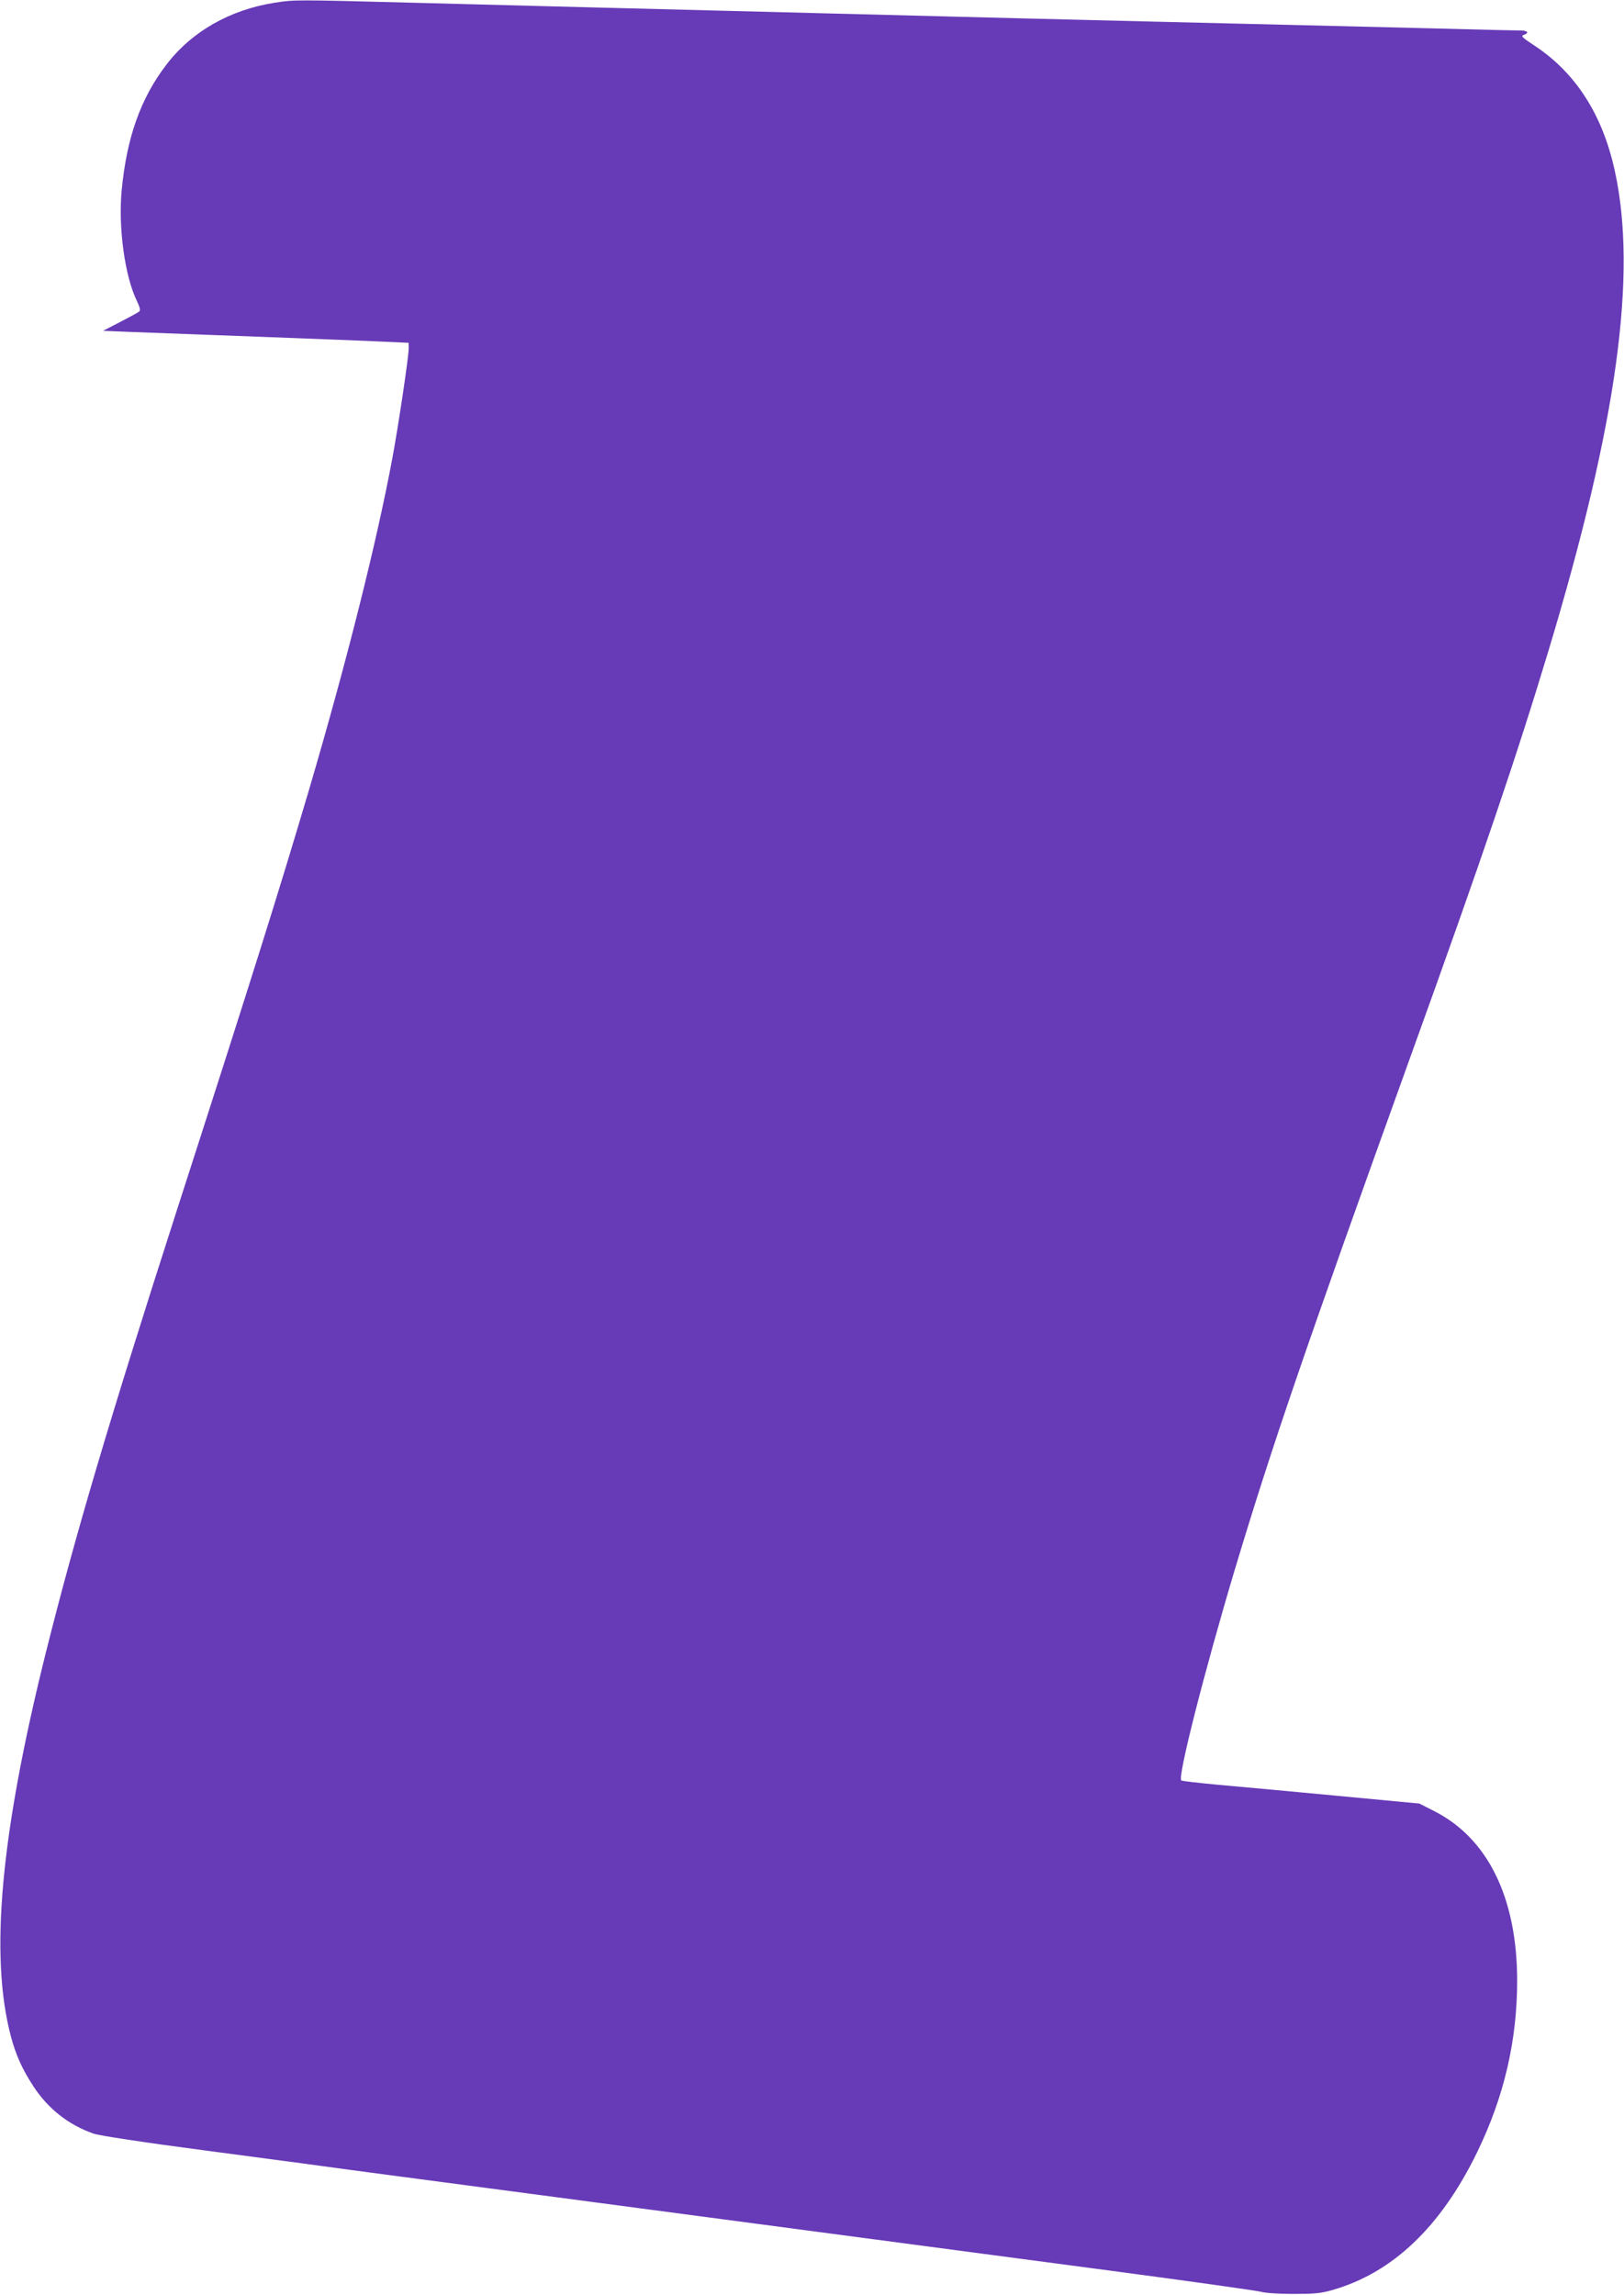 <?xml version="1.0" standalone="no"?>
<!DOCTYPE svg PUBLIC "-//W3C//DTD SVG 20010904//EN"
 "http://www.w3.org/TR/2001/REC-SVG-20010904/DTD/svg10.dtd">
<svg version="1.0" xmlns="http://www.w3.org/2000/svg"
 width="906pt" height="1280pt" viewBox="0 0 906 1280"
 preserveAspectRatio="xMidYMid meet">
<g transform="translate(0,1280) scale(0.1,-0.1)"
fill="#673ab7" stroke="none">
<path d="M1534 12785 c-251 -39 -465 -161 -606 -346 -144 -188 -221 -407 -249
-699 -20 -208 17 -479 84 -617 18 -38 22 -55 13 -61 -6 -5 -54 -31 -106 -58
l-95 -49 145 -6 c80 -3 404 -15 720 -27 316 -12 635 -24 708 -28 l132 -6 0
-31 c0 -47 -57 -429 -91 -612 -89 -477 -256 -1139 -463 -1843 -166 -561 -308
-1015 -741 -2357 -378 -1174 -566 -1810 -731 -2469 -251 -1009 -312 -1681
-194 -2131 29 -108 63 -184 127 -282 81 -124 195 -214 335 -263 33 -11 273
-48 623 -94 554 -73 653 -87 800 -107 39 -5 426 -57 860 -114 853 -113 2129
-282 3395 -450 437 -58 813 -111 835 -117 22 -7 102 -12 180 -12 116 0 154 3
219 22 335 96 604 352 806 767 151 310 224 624 224 960 -1 463 -165 795 -467
946 l-79 40 -466 44 c-257 24 -554 52 -660 61 -105 10 -196 20 -202 24 -22 14
128 605 300 1180 208 691 390 1222 980 2860 402 1114 592 1675 770 2265 381
1264 496 2097 368 2675 -69 314 -220 547 -451 698 -64 42 -74 52 -57 57 33 11
23 25 -18 25 -22 0 -210 4 -418 10 -208 5 -577 14 -819 20 -900 21 -1932 47
-3990 100 -220 6 -653 17 -962 25 -647 17 -651 17 -759 0z"/>
</g>
</svg>
